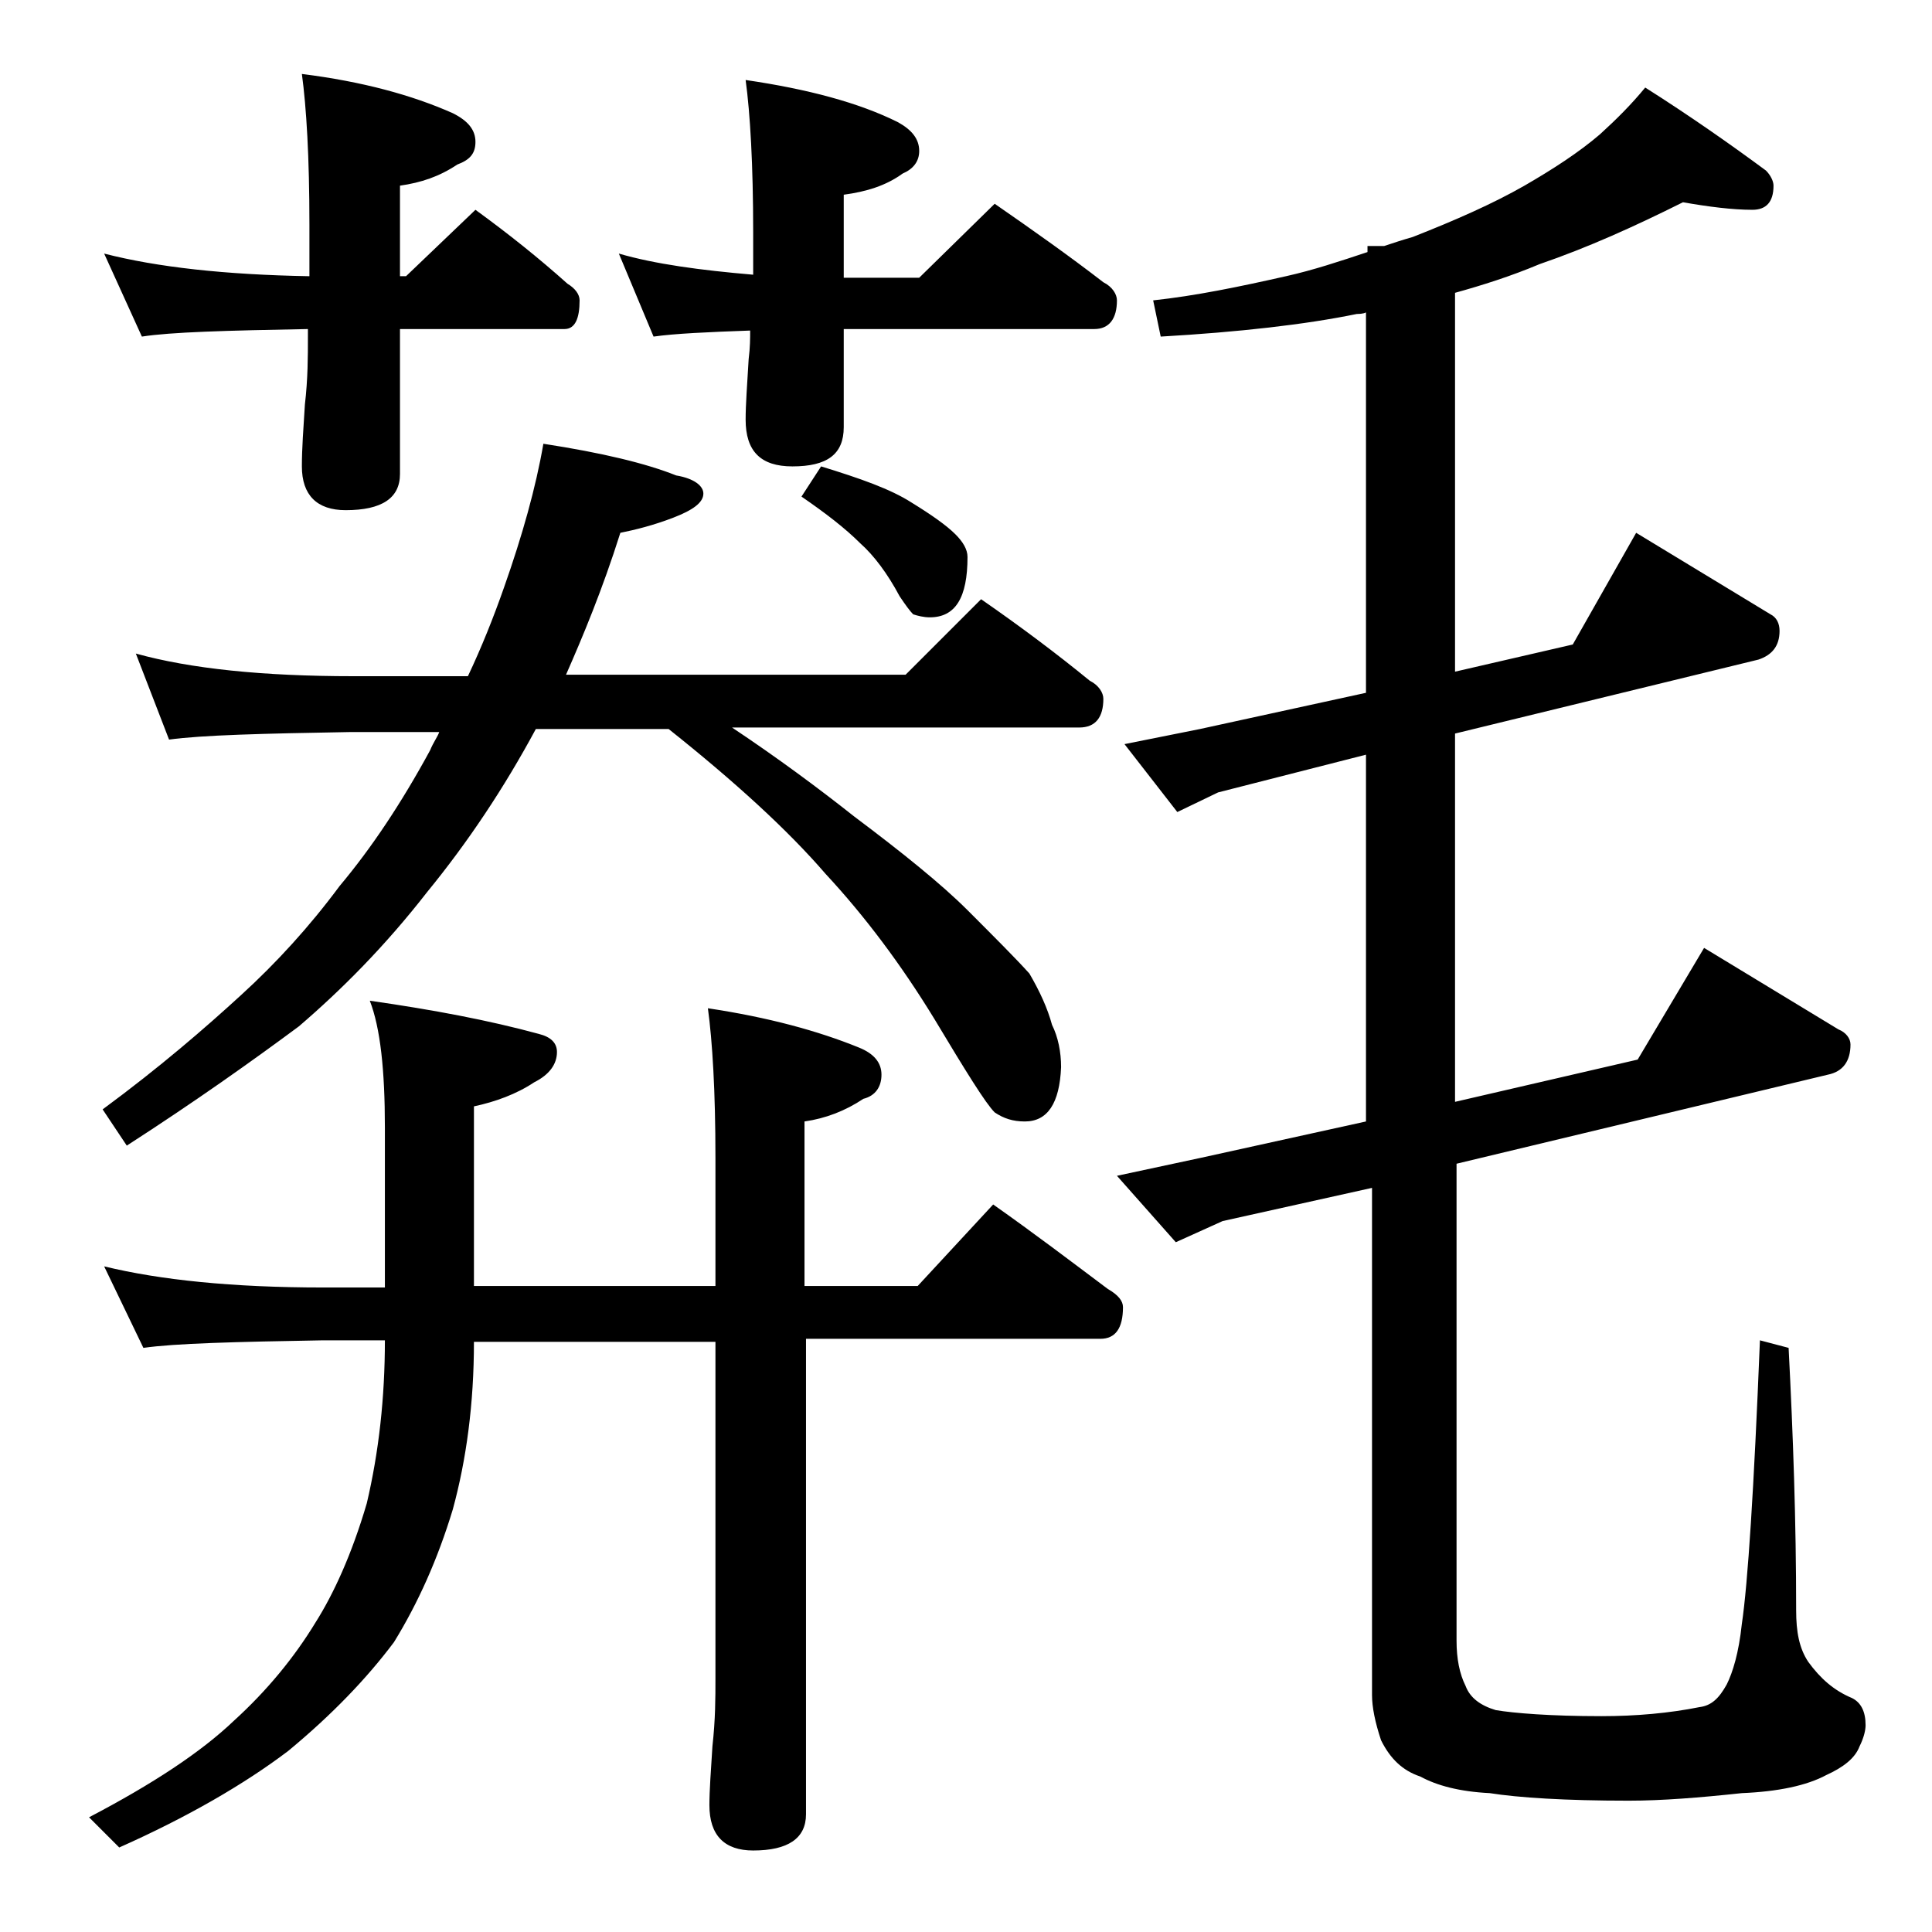 <?xml version="1.0" encoding="utf-8"?>
<!-- Generator: Adobe Illustrator 18.0.0, SVG Export Plug-In . SVG Version: 6.00 Build 0)  -->
<!DOCTYPE svg PUBLIC "-//W3C//DTD SVG 1.1//EN" "http://www.w3.org/Graphics/SVG/1.1/DTD/svg11.dtd">
<svg version="1.1" id="Layer_1" xmlns="http://www.w3.org/2000/svg" xmlns:xlink="http://www.w3.org/1999/xlink" x="0px" y="0px"
	 viewBox="0 0 128 128" enable-background="new 0 0 128 128" xml:space="preserve">
<path d="M6.9,83.9c3.7,0.9,8.5,1.4,14.5,1.4h4.1V74.7c0-3.8-0.3-6.6-1-8.4c4.2,0.6,7.9,1.3,11.2,2.2c0.8,0.2,1.2,0.6,1.2,1.2
	c0,0.8-0.5,1.5-1.5,2c-1.2,0.8-2.6,1.3-4,1.6v11.9h16v-8.5c0-4.4-0.2-7.7-0.5-9.9c4,0.6,7.3,1.5,10,2.6c1,0.4,1.5,1,1.5,1.8
	c0,0.8-0.4,1.4-1.2,1.6c-1.2,0.8-2.5,1.3-3.9,1.5v10.9h7.5l5-5.4c2.7,1.9,5.2,3.8,7.6,5.6c0.7,0.4,1,0.8,1,1.2
	c0,1.4-0.5,2.1-1.5,2.1H53.4v31.5c0,1.6-1.2,2.4-3.5,2.4c-1.9,0-2.9-1-2.9-3c0-1,0.1-2.3,0.2-3.9c0.2-1.8,0.2-3.2,0.2-4.5V88.9h-16
	C31.4,93,30.9,96.7,30,100c-1,3.3-2.3,6.2-3.9,8.8c-1.8,2.4-4.1,4.8-7,7.2c-2.9,2.2-6.7,4.4-11.2,6.4l-2-2c4.2-2.2,7.4-4.3,9.6-6.4
	c2.2-2,4-4.2,5.4-6.5c1.2-1.9,2.4-4.5,3.4-7.9c0.8-3.4,1.2-7,1.2-10.8h-4.1c-5.8,0.1-9.8,0.2-11.9,0.5L6.9,83.9z M6.9,16.8
	c3.5,0.9,8,1.4,13.6,1.5v-3.4c0-4.5-0.2-7.8-0.5-10c4,0.5,7.3,1.4,10,2.6c1,0.5,1.5,1.1,1.5,1.9s-0.4,1.2-1.2,1.5
	c-1.2,0.8-2.4,1.2-3.8,1.4v6h0.4l4.6-4.4c2.2,1.6,4.2,3.2,6.1,4.9c0.5,0.3,0.8,0.7,0.8,1.1c0,1.2-0.3,1.9-1,1.9H26.5v9.6
	c0,1.6-1.2,2.4-3.6,2.4c-1.9,0-2.9-1-2.9-2.9c0-1.2,0.1-2.5,0.2-4.1c0.2-1.7,0.2-3.2,0.2-4.5v-0.5c-5.4,0.1-9.1,0.2-11,0.5L6.9,16.8
	z M9,43.3c3.6,1,8.4,1.5,14.4,1.5H31c0.9-1.9,1.7-3.9,2.4-5.9c1.2-3.4,2.1-6.6,2.6-9.5c3.9,0.6,6.8,1.3,8.8,2.1
	c1.2,0.2,1.8,0.7,1.8,1.2c0,0.6-0.7,1.1-2,1.6c-1.3,0.5-2.5,0.8-3.5,1c-1.2,3.8-2.5,6.9-3.6,9.4h22.5l5-5c2.6,1.8,5,3.6,7.2,5.4
	c0.6,0.3,0.9,0.8,0.9,1.2c0,1.2-0.5,1.9-1.6,1.9H48.5c3,2,5.7,4,8.1,5.9c3.2,2.4,5.8,4.5,7.5,6.2c1.8,1.8,3.2,3.2,4.1,4.2
	c0.7,1.2,1.2,2.3,1.5,3.4c0.4,0.8,0.6,1.8,0.6,2.8c-0.1,2.4-0.9,3.6-2.4,3.6c-0.8,0-1.4-0.2-2-0.6c-0.6-0.6-1.9-2.7-4-6.2
	c-2.2-3.6-4.6-6.8-7.2-9.6c-2.5-2.9-6-6.1-10.4-9.6h-8.8c-2.1,3.9-4.5,7.5-7.2,10.8c-2.8,3.6-5.7,6.5-8.5,8.9
	c-3.1,2.3-6.9,5-11.4,7.9l-1.6-2.4c3.8-2.8,6.8-5.4,9.2-7.6c2.3-2.1,4.5-4.5,6.5-7.2c2.1-2.5,4.1-5.5,6-9c0.2-0.5,0.5-0.9,0.6-1.2
	h-5.9c-5.8,0.1-9.8,0.2-12,0.5L9,43.3z M41,16.8c2.4,0.7,5.4,1.1,8.9,1.4v-2.8c0-4.5-0.2-7.9-0.5-10.1c4.1,0.6,7.5,1.5,10.1,2.8
	c0.9,0.5,1.4,1.1,1.4,1.9c0,0.7-0.4,1.2-1.1,1.5c-1.1,0.8-2.4,1.2-3.9,1.4v5.5h5l5-4.9c2.6,1.8,5,3.5,7.2,5.2
	c0.6,0.3,0.9,0.8,0.9,1.2c0,1.2-0.5,1.9-1.5,1.9H55.9v6.5c0,1.8-1.1,2.6-3.4,2.6c-2.1,0-3.1-1-3.1-3.1c0-1,0.1-2.3,0.2-4
	c0.1-0.8,0.1-1.4,0.1-1.9c-2.8,0.1-5,0.2-6.4,0.4L41,16.8z M54.4,30.9c2.6,0.8,4.6,1.5,6,2.4c1.3,0.8,2.3,1.5,2.9,2.1
	c0.5,0.5,0.8,1,0.8,1.5c0,2.7-0.8,4-2.5,4c-0.4,0-0.8-0.1-1.1-0.2c-0.2-0.2-0.5-0.6-0.9-1.2c-0.8-1.5-1.7-2.7-2.6-3.5
	c-1-1-2.3-2-3.9-3.1L54.4,30.9z M111.5,13.4c-3.2,1.6-6.3,3-9.5,4.1c-1.9,0.8-3.8,1.4-5.6,1.9v25.1l7.8-1.8l4.2-7.4l8.9,5.4
	c0.4,0.2,0.6,0.6,0.6,1.1c0,1-0.5,1.6-1.4,1.9l-20.1,4.9V73l12.1-2.8l4.4-7.4l8.9,5.4c0.5,0.2,0.8,0.6,0.8,1c0,1.1-0.5,1.8-1.5,2
	l-24.6,5.9v31.6c0,1.2,0.2,2.2,0.6,3c0.3,0.8,1,1.3,2,1.6c1.2,0.2,3.6,0.4,7,0.4c2.3,0,4.5-0.2,6.5-0.6c0.8-0.1,1.3-0.6,1.8-1.5
	c0.4-0.8,0.8-2.1,1-4c0.4-2.7,0.8-8.9,1.2-18.8l1.9,0.5c0.3,5.8,0.5,11.5,0.5,17.4c0,1.4,0.2,2.5,0.8,3.4c0.8,1.1,1.7,1.9,2.9,2.4
	c0.6,0.3,0.9,0.9,0.9,1.8c0,0.3-0.1,0.8-0.4,1.4c-0.3,0.8-1.1,1.4-2.2,1.9c-1.3,0.7-3.2,1.1-5.6,1.2c-2.8,0.3-5.3,0.5-7.5,0.5
	c-4.2,0-7.3-0.2-9.2-0.5c-2-0.1-3.5-0.5-4.6-1.1c-1.2-0.4-2-1.2-2.6-2.4c-0.4-1.2-0.6-2.2-0.6-3V78.7l-9.9,2.2l-3.1,1.4L74,77.9
	l5.6-1.2l10.9-2.4V50l-9.8,2.5L78,53.8l-3.5-4.5l5-1l11-2.4V20.7c-0.2,0.1-0.5,0.1-0.6,0.1c-3.4,0.7-7.8,1.2-13,1.5l-0.5-2.4
	c2.8-0.3,5.7-0.9,8.8-1.6c1.8-0.4,3.6-1,5.4-1.6v-0.4h1.1c0.6-0.2,1.2-0.4,1.9-0.6c2.8-1.1,5.3-2.2,7.4-3.4c1.9-1.1,3.6-2.2,5-3.4
	c1.1-1,2.1-2,3-3.1c3,1.9,5.7,3.8,8,5.5c0.3,0.3,0.5,0.7,0.5,1c0,1.1-0.5,1.6-1.4,1.6C114.8,13.9,113.2,13.7,111.5,13.4z"/>
</svg>
